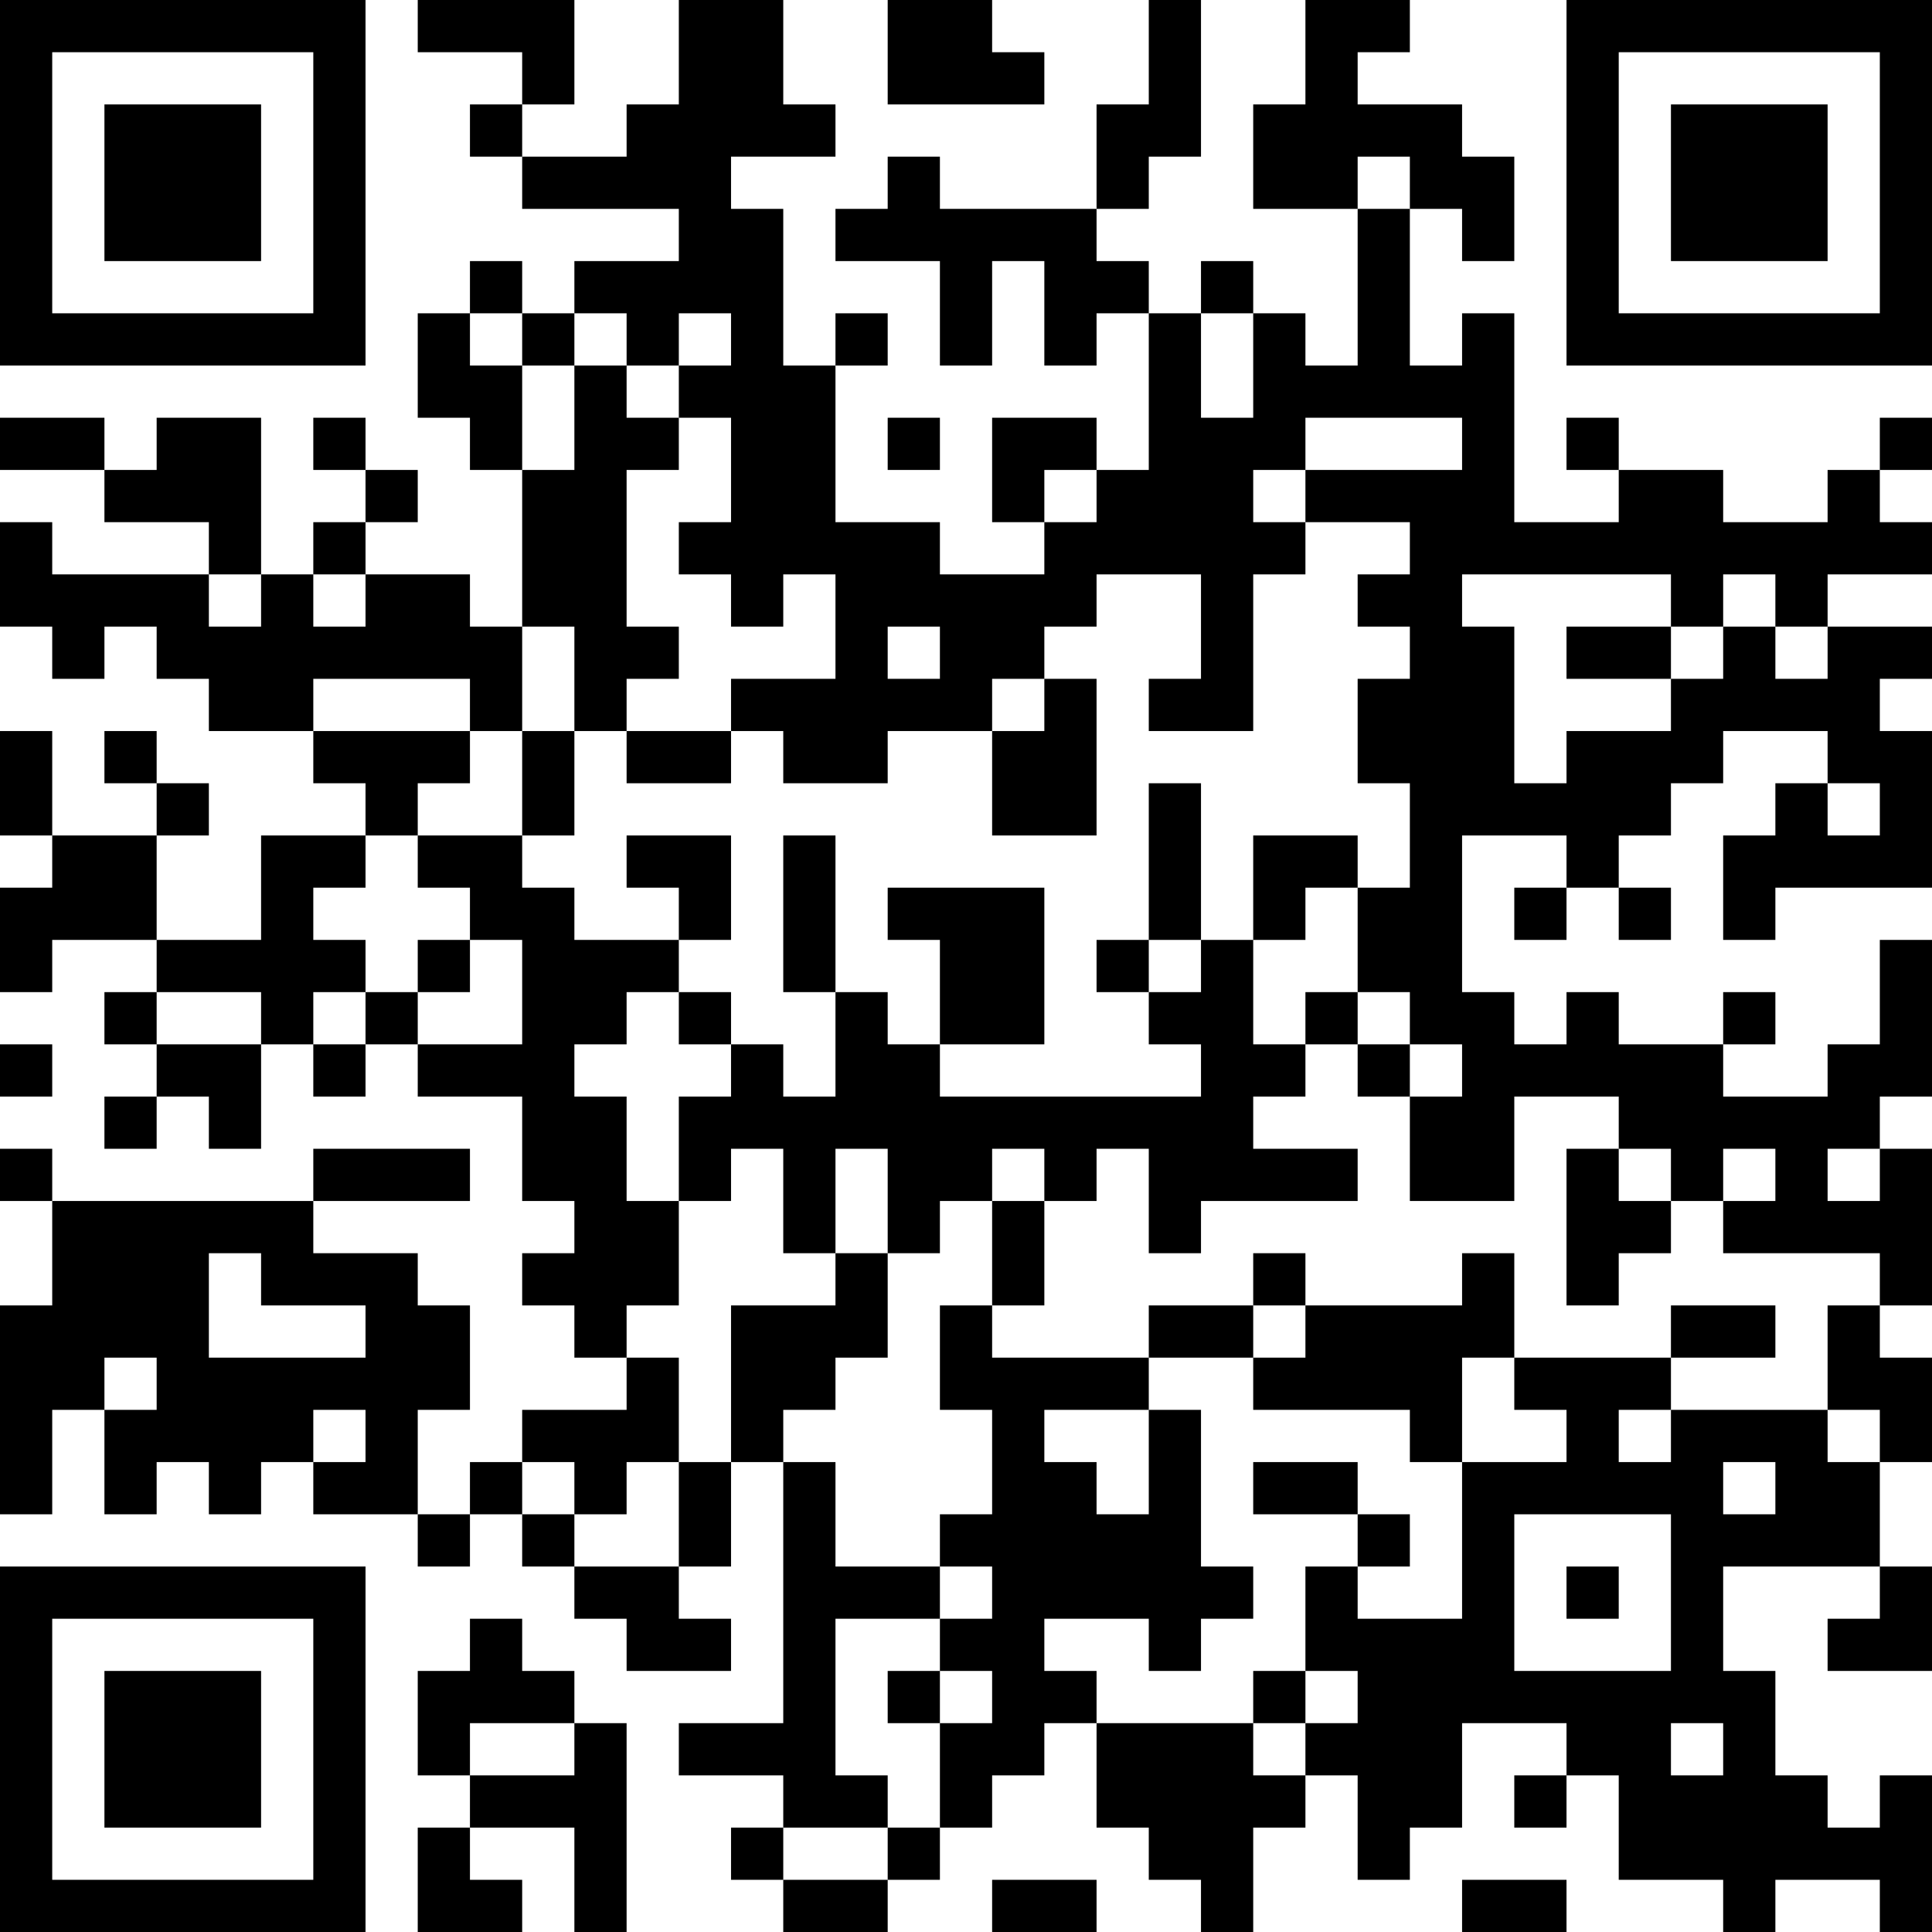<?xml version="1.0" encoding="UTF-8"?>
<svg xmlns="http://www.w3.org/2000/svg" version="1.1" width="400" height="400" viewBox="0 0 400 400"><rect x="0" y="0" width="400" height="400" fill="#ffffff"/><g transform="scale(10.811)"><g transform="translate(0,0)"><path fill-rule="evenodd" d="M8 0L8 1L10 1L10 2L9 2L9 3L10 3L10 4L13 4L13 5L11 5L11 6L10 6L10 5L9 5L9 6L8 6L8 8L9 8L9 9L10 9L10 12L9 12L9 11L7 11L7 10L8 10L8 9L7 9L7 8L6 8L6 9L7 9L7 10L6 10L6 11L5 11L5 8L3 8L3 9L2 9L2 8L0 8L0 9L2 9L2 10L4 10L4 11L1 11L1 10L0 10L0 12L1 12L1 13L2 13L2 12L3 12L3 13L4 13L4 14L6 14L6 15L7 15L7 16L5 16L5 18L3 18L3 16L4 16L4 15L3 15L3 14L2 14L2 15L3 15L3 16L1 16L1 14L0 14L0 16L1 16L1 17L0 17L0 19L1 19L1 18L3 18L3 19L2 19L2 20L3 20L3 21L2 21L2 22L3 22L3 21L4 21L4 22L5 22L5 20L6 20L6 21L7 21L7 20L8 20L8 21L10 21L10 23L11 23L11 24L10 24L10 25L11 25L11 26L12 26L12 27L10 27L10 28L9 28L9 29L8 29L8 27L9 27L9 25L8 25L8 24L6 24L6 23L9 23L9 22L6 22L6 23L1 23L1 22L0 22L0 23L1 23L1 25L0 25L0 29L1 29L1 27L2 27L2 29L3 29L3 28L4 28L4 29L5 29L5 28L6 28L6 29L8 29L8 30L9 30L9 29L10 29L10 30L11 30L11 31L12 31L12 32L14 32L14 31L13 31L13 30L14 30L14 28L15 28L15 33L13 33L13 34L15 34L15 35L14 35L14 36L15 36L15 37L17 37L17 36L18 36L18 35L19 35L19 34L20 34L20 33L21 33L21 35L22 35L22 36L23 36L23 37L24 37L24 35L25 35L25 34L26 34L26 36L27 36L27 35L28 35L28 33L30 33L30 34L29 34L29 35L30 35L30 34L31 34L31 36L33 36L33 37L34 37L34 36L36 36L36 37L37 37L37 34L36 34L36 35L35 35L35 34L34 34L34 32L33 32L33 30L36 30L36 31L35 31L35 32L37 32L37 30L36 30L36 28L37 28L37 26L36 26L36 25L37 25L37 22L36 22L36 21L37 21L37 18L36 18L36 20L35 20L35 21L33 21L33 20L34 20L34 19L33 19L33 20L31 20L31 19L30 19L30 20L29 20L29 19L28 19L28 16L30 16L30 17L29 17L29 18L30 18L30 17L31 17L31 18L32 18L32 17L31 17L31 16L32 16L32 15L33 15L33 14L35 14L35 15L34 15L34 16L33 16L33 18L34 18L34 17L37 17L37 14L36 14L36 13L37 13L37 12L35 12L35 11L37 11L37 10L36 10L36 9L37 9L37 8L36 8L36 9L35 9L35 10L33 10L33 9L31 9L31 8L30 8L30 9L31 9L31 10L29 10L29 6L28 6L28 7L27 7L27 4L28 4L28 5L29 5L29 3L28 3L28 2L26 2L26 1L27 1L27 0L25 0L25 2L24 2L24 4L26 4L26 7L25 7L25 6L24 6L24 5L23 5L23 6L22 6L22 5L21 5L21 4L22 4L22 3L23 3L23 0L22 0L22 2L21 2L21 4L18 4L18 3L17 3L17 4L16 4L16 5L18 5L18 7L19 7L19 5L20 5L20 7L21 7L21 6L22 6L22 9L21 9L21 8L19 8L19 10L20 10L20 11L18 11L18 10L16 10L16 7L17 7L17 6L16 6L16 7L15 7L15 4L14 4L14 3L16 3L16 2L15 2L15 0L13 0L13 2L12 2L12 3L10 3L10 2L11 2L11 0ZM17 0L17 2L20 2L20 1L19 1L19 0ZM26 3L26 4L27 4L27 3ZM9 6L9 7L10 7L10 9L11 9L11 7L12 7L12 8L13 8L13 9L12 9L12 12L13 12L13 13L12 13L12 14L11 14L11 12L10 12L10 14L9 14L9 13L6 13L6 14L9 14L9 15L8 15L8 16L7 16L7 17L6 17L6 18L7 18L7 19L6 19L6 20L7 20L7 19L8 19L8 20L10 20L10 18L9 18L9 17L8 17L8 16L10 16L10 17L11 17L11 18L13 18L13 19L12 19L12 20L11 20L11 21L12 21L12 23L13 23L13 25L12 25L12 26L13 26L13 28L12 28L12 29L11 29L11 28L10 28L10 29L11 29L11 30L13 30L13 28L14 28L14 25L16 25L16 24L17 24L17 26L16 26L16 27L15 27L15 28L16 28L16 30L18 30L18 31L16 31L16 34L17 34L17 35L15 35L15 36L17 36L17 35L18 35L18 33L19 33L19 32L18 32L18 31L19 31L19 30L18 30L18 29L19 29L19 27L18 27L18 25L19 25L19 26L22 26L22 27L20 27L20 28L21 28L21 29L22 29L22 27L23 27L23 30L24 30L24 31L23 31L23 32L22 32L22 31L20 31L20 32L21 32L21 33L24 33L24 34L25 34L25 33L26 33L26 32L25 32L25 30L26 30L26 31L28 31L28 28L30 28L30 27L29 27L29 26L32 26L32 27L31 27L31 28L32 28L32 27L35 27L35 28L36 28L36 27L35 27L35 25L36 25L36 24L33 24L33 23L34 23L34 22L33 22L33 23L32 23L32 22L31 22L31 21L29 21L29 23L27 23L27 21L28 21L28 20L27 20L27 19L26 19L26 17L27 17L27 15L26 15L26 13L27 13L27 12L26 12L26 11L27 11L27 10L25 10L25 9L28 9L28 8L25 8L25 9L24 9L24 10L25 10L25 11L24 11L24 14L22 14L22 13L23 13L23 11L21 11L21 12L20 12L20 13L19 13L19 14L17 14L17 15L15 15L15 14L14 14L14 13L16 13L16 11L15 11L15 12L14 12L14 11L13 11L13 10L14 10L14 8L13 8L13 7L14 7L14 6L13 6L13 7L12 7L12 6L11 6L11 7L10 7L10 6ZM23 6L23 8L24 8L24 6ZM17 8L17 9L18 9L18 8ZM20 9L20 10L21 10L21 9ZM4 11L4 12L5 12L5 11ZM6 11L6 12L7 12L7 11ZM28 11L28 12L29 12L29 15L30 15L30 14L32 14L32 13L33 13L33 12L34 12L34 13L35 13L35 12L34 12L34 11L33 11L33 12L32 12L32 11ZM17 12L17 13L18 13L18 12ZM30 12L30 13L32 13L32 12ZM20 13L20 14L19 14L19 16L21 16L21 13ZM10 14L10 16L11 16L11 14ZM12 14L12 15L14 15L14 14ZM22 15L22 18L21 18L21 19L22 19L22 20L23 20L23 21L18 21L18 20L20 20L20 17L17 17L17 18L18 18L18 20L17 20L17 19L16 19L16 16L15 16L15 19L16 19L16 21L15 21L15 20L14 20L14 19L13 19L13 20L14 20L14 21L13 21L13 23L14 23L14 22L15 22L15 24L16 24L16 22L17 22L17 24L18 24L18 23L19 23L19 25L20 25L20 23L21 23L21 22L22 22L22 24L23 24L23 23L26 23L26 22L24 22L24 21L25 21L25 20L26 20L26 21L27 21L27 20L26 20L26 19L25 19L25 20L24 20L24 18L25 18L25 17L26 17L26 16L24 16L24 18L23 18L23 15ZM35 15L35 16L36 16L36 15ZM12 16L12 17L13 17L13 18L14 18L14 16ZM8 18L8 19L9 19L9 18ZM22 18L22 19L23 19L23 18ZM3 19L3 20L5 20L5 19ZM0 20L0 21L1 21L1 20ZM19 22L19 23L20 23L20 22ZM30 22L30 25L31 25L31 24L32 24L32 23L31 23L31 22ZM35 22L35 23L36 23L36 22ZM4 24L4 26L7 26L7 25L5 25L5 24ZM24 24L24 25L22 25L22 26L24 26L24 27L27 27L27 28L28 28L28 26L29 26L29 24L28 24L28 25L25 25L25 24ZM24 25L24 26L25 26L25 25ZM32 25L32 26L34 26L34 25ZM2 26L2 27L3 27L3 26ZM6 27L6 28L7 28L7 27ZM24 28L24 29L26 29L26 30L27 30L27 29L26 29L26 28ZM33 28L33 29L34 29L34 28ZM29 29L29 32L32 32L32 29ZM30 30L30 31L31 31L31 30ZM9 31L9 32L8 32L8 34L9 34L9 35L8 35L8 37L10 37L10 36L9 36L9 35L11 35L11 37L12 37L12 33L11 33L11 32L10 32L10 31ZM17 32L17 33L18 33L18 32ZM24 32L24 33L25 33L25 32ZM9 33L9 34L11 34L11 33ZM32 33L32 34L33 34L33 33ZM19 36L19 37L21 37L21 36ZM28 36L28 37L30 37L30 36ZM0 0L0 7L7 7L7 0ZM1 1L1 6L6 6L6 1ZM2 2L2 5L5 5L5 2ZM30 0L30 7L37 7L37 0ZM31 1L31 6L36 6L36 1ZM32 2L32 5L35 5L35 2ZM0 30L0 37L7 37L7 30ZM1 31L1 36L6 36L6 31ZM2 32L2 35L5 35L5 32Z" fill="#000000"/></g></g></svg>
